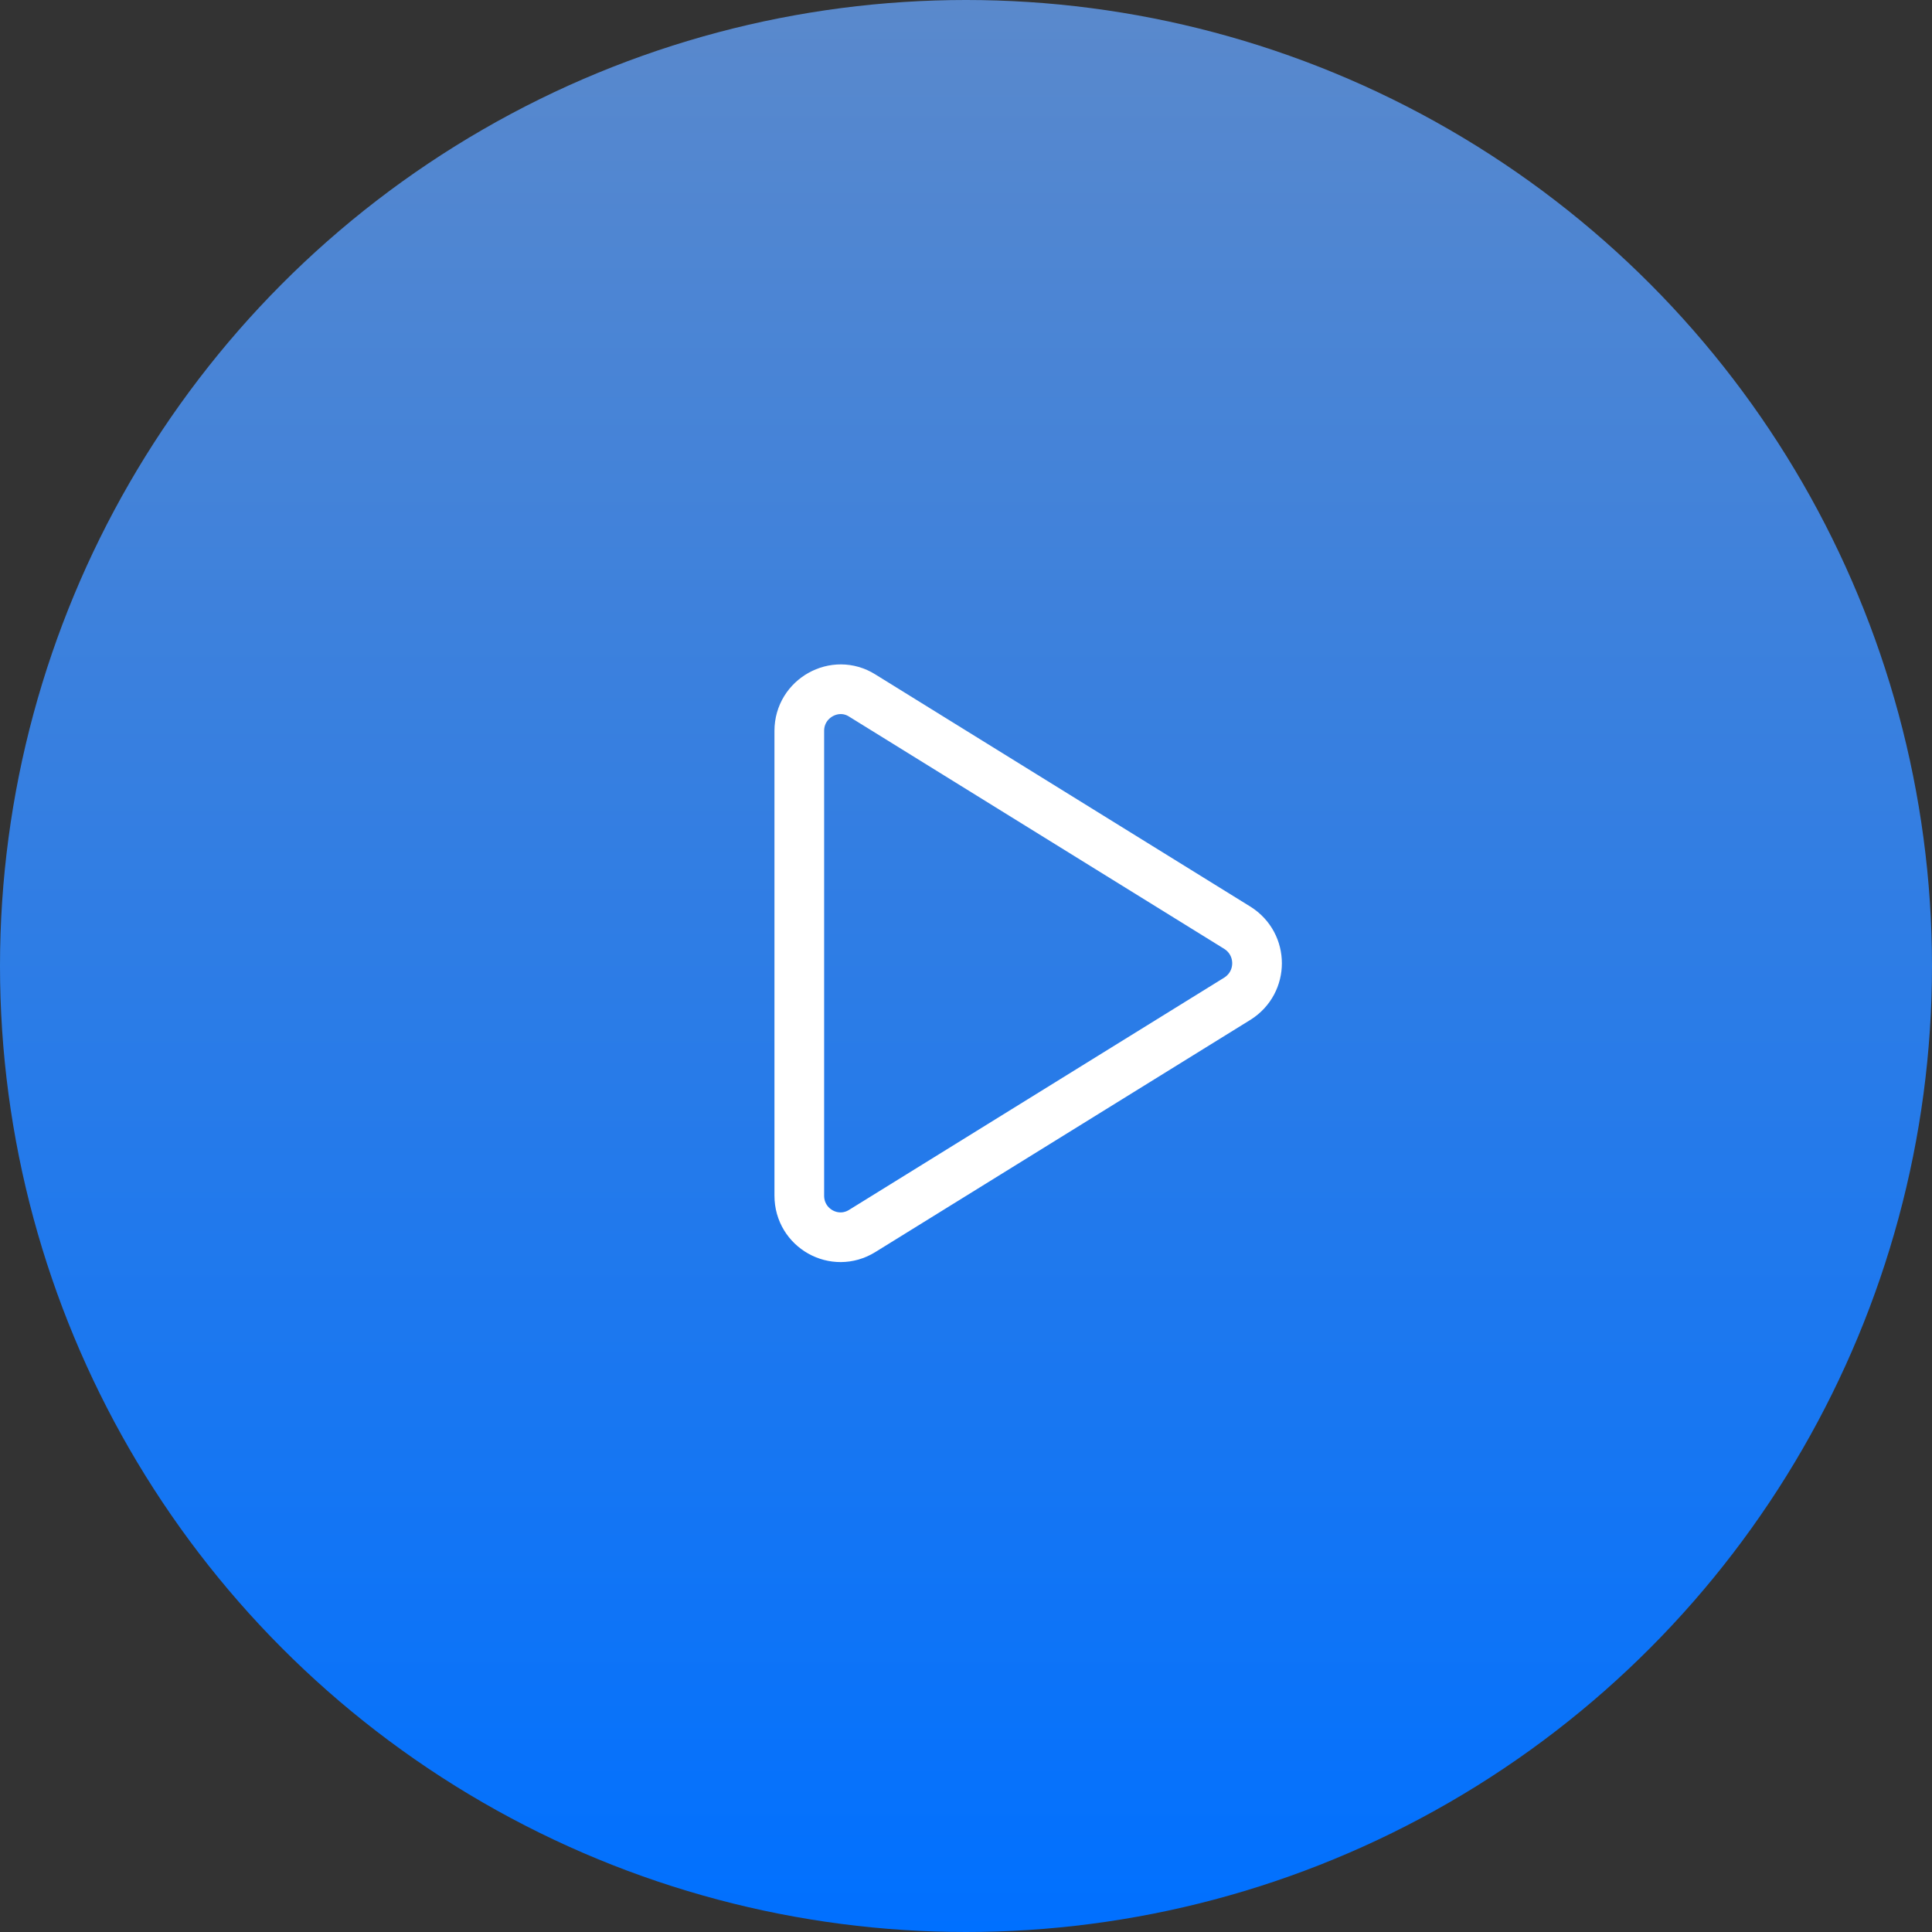 <?xml version="1.0" encoding="UTF-8"?> <!-- Generator: Adobe Illustrator 24.0.1, SVG Export Plug-In . SVG Version: 6.00 Build 0) --> <svg xmlns="http://www.w3.org/2000/svg" xmlns:xlink="http://www.w3.org/1999/xlink" id="Layer_1" x="0px" y="0px" viewBox="0 0 350 350" style="enable-background:new 0 0 350 350;" xml:space="preserve"><rect x="0" y="0" width="350" height="350" fill="#333333" stroke="none"/> <style type="text/css"> .st0{fill:url(#SVGID_1_);} .st1{fill:none;stroke:#FFFFFF;stroke-width:9;} </style> <linearGradient id="SVGID_1_" gradientUnits="userSpaceOnUse" x1="175" y1="351.276" x2="175" y2="1.276" gradientTransform="matrix(1 0 0 -1 0 351.276)"> <stop offset="0" style="stop-color:#5A89CC"></stop> <stop offset="1" style="stop-color:#0070FF"></stop> </linearGradient> <circle class="st0" cx="175" cy="175" r="175"></circle> <path class="st1" d="M224.2,180.9l-68,42.1c-5,3.1-11.4-0.5-11.4-6.4v-84.2c0-5.9,6.5-9.5,11.4-6.4l68,42.1 C228.9,171.1,228.9,177.9,224.2,180.9z"></path> </svg> 
